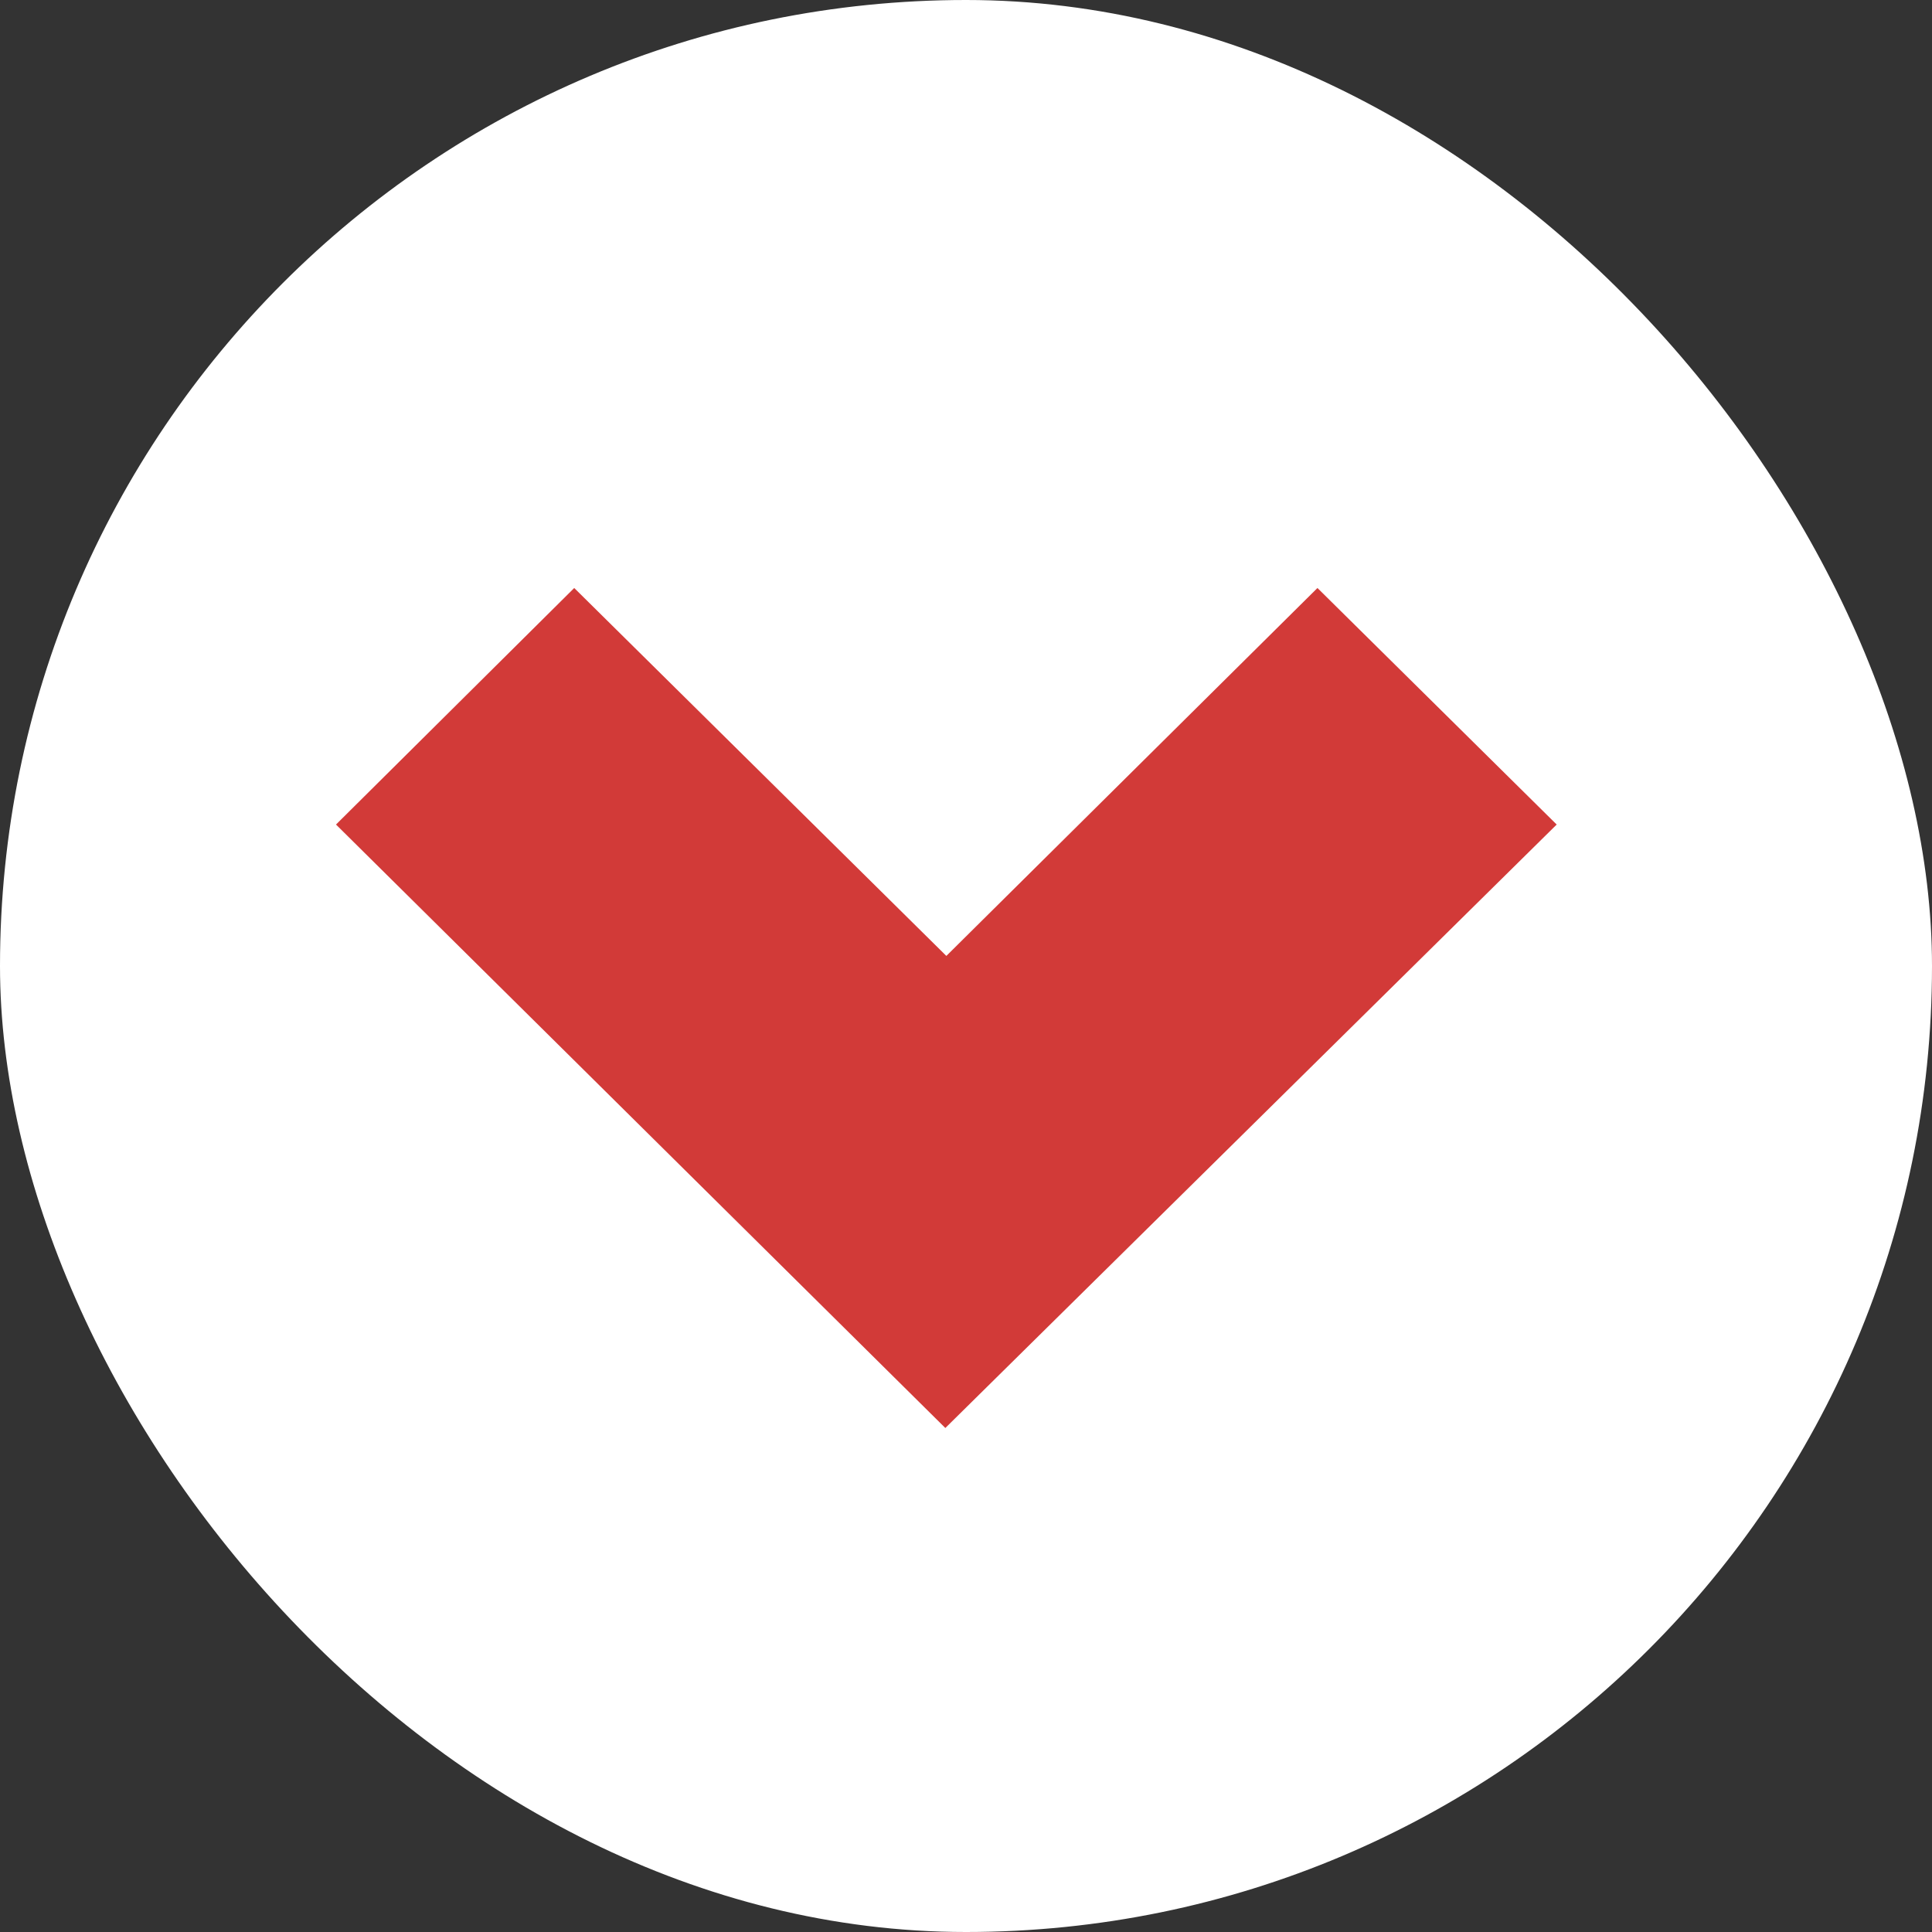 <svg width="23" height="23" viewBox="0 0 23 23" fill="none" xmlns="http://www.w3.org/2000/svg">
<rect x="0" y="0" width="23" height="23" fill="#333333" stroke="none"/>
<rect width="23" height="23" rx="11.5" fill="white"/>
<path fill-rule="evenodd" clip-rule="evenodd" d="M18.532 9.816L15.684 7L11.266 11.38L6.836 7L4 9.816L11.254 17L18.532 9.816" fill="#D23A38"/>
</svg>
